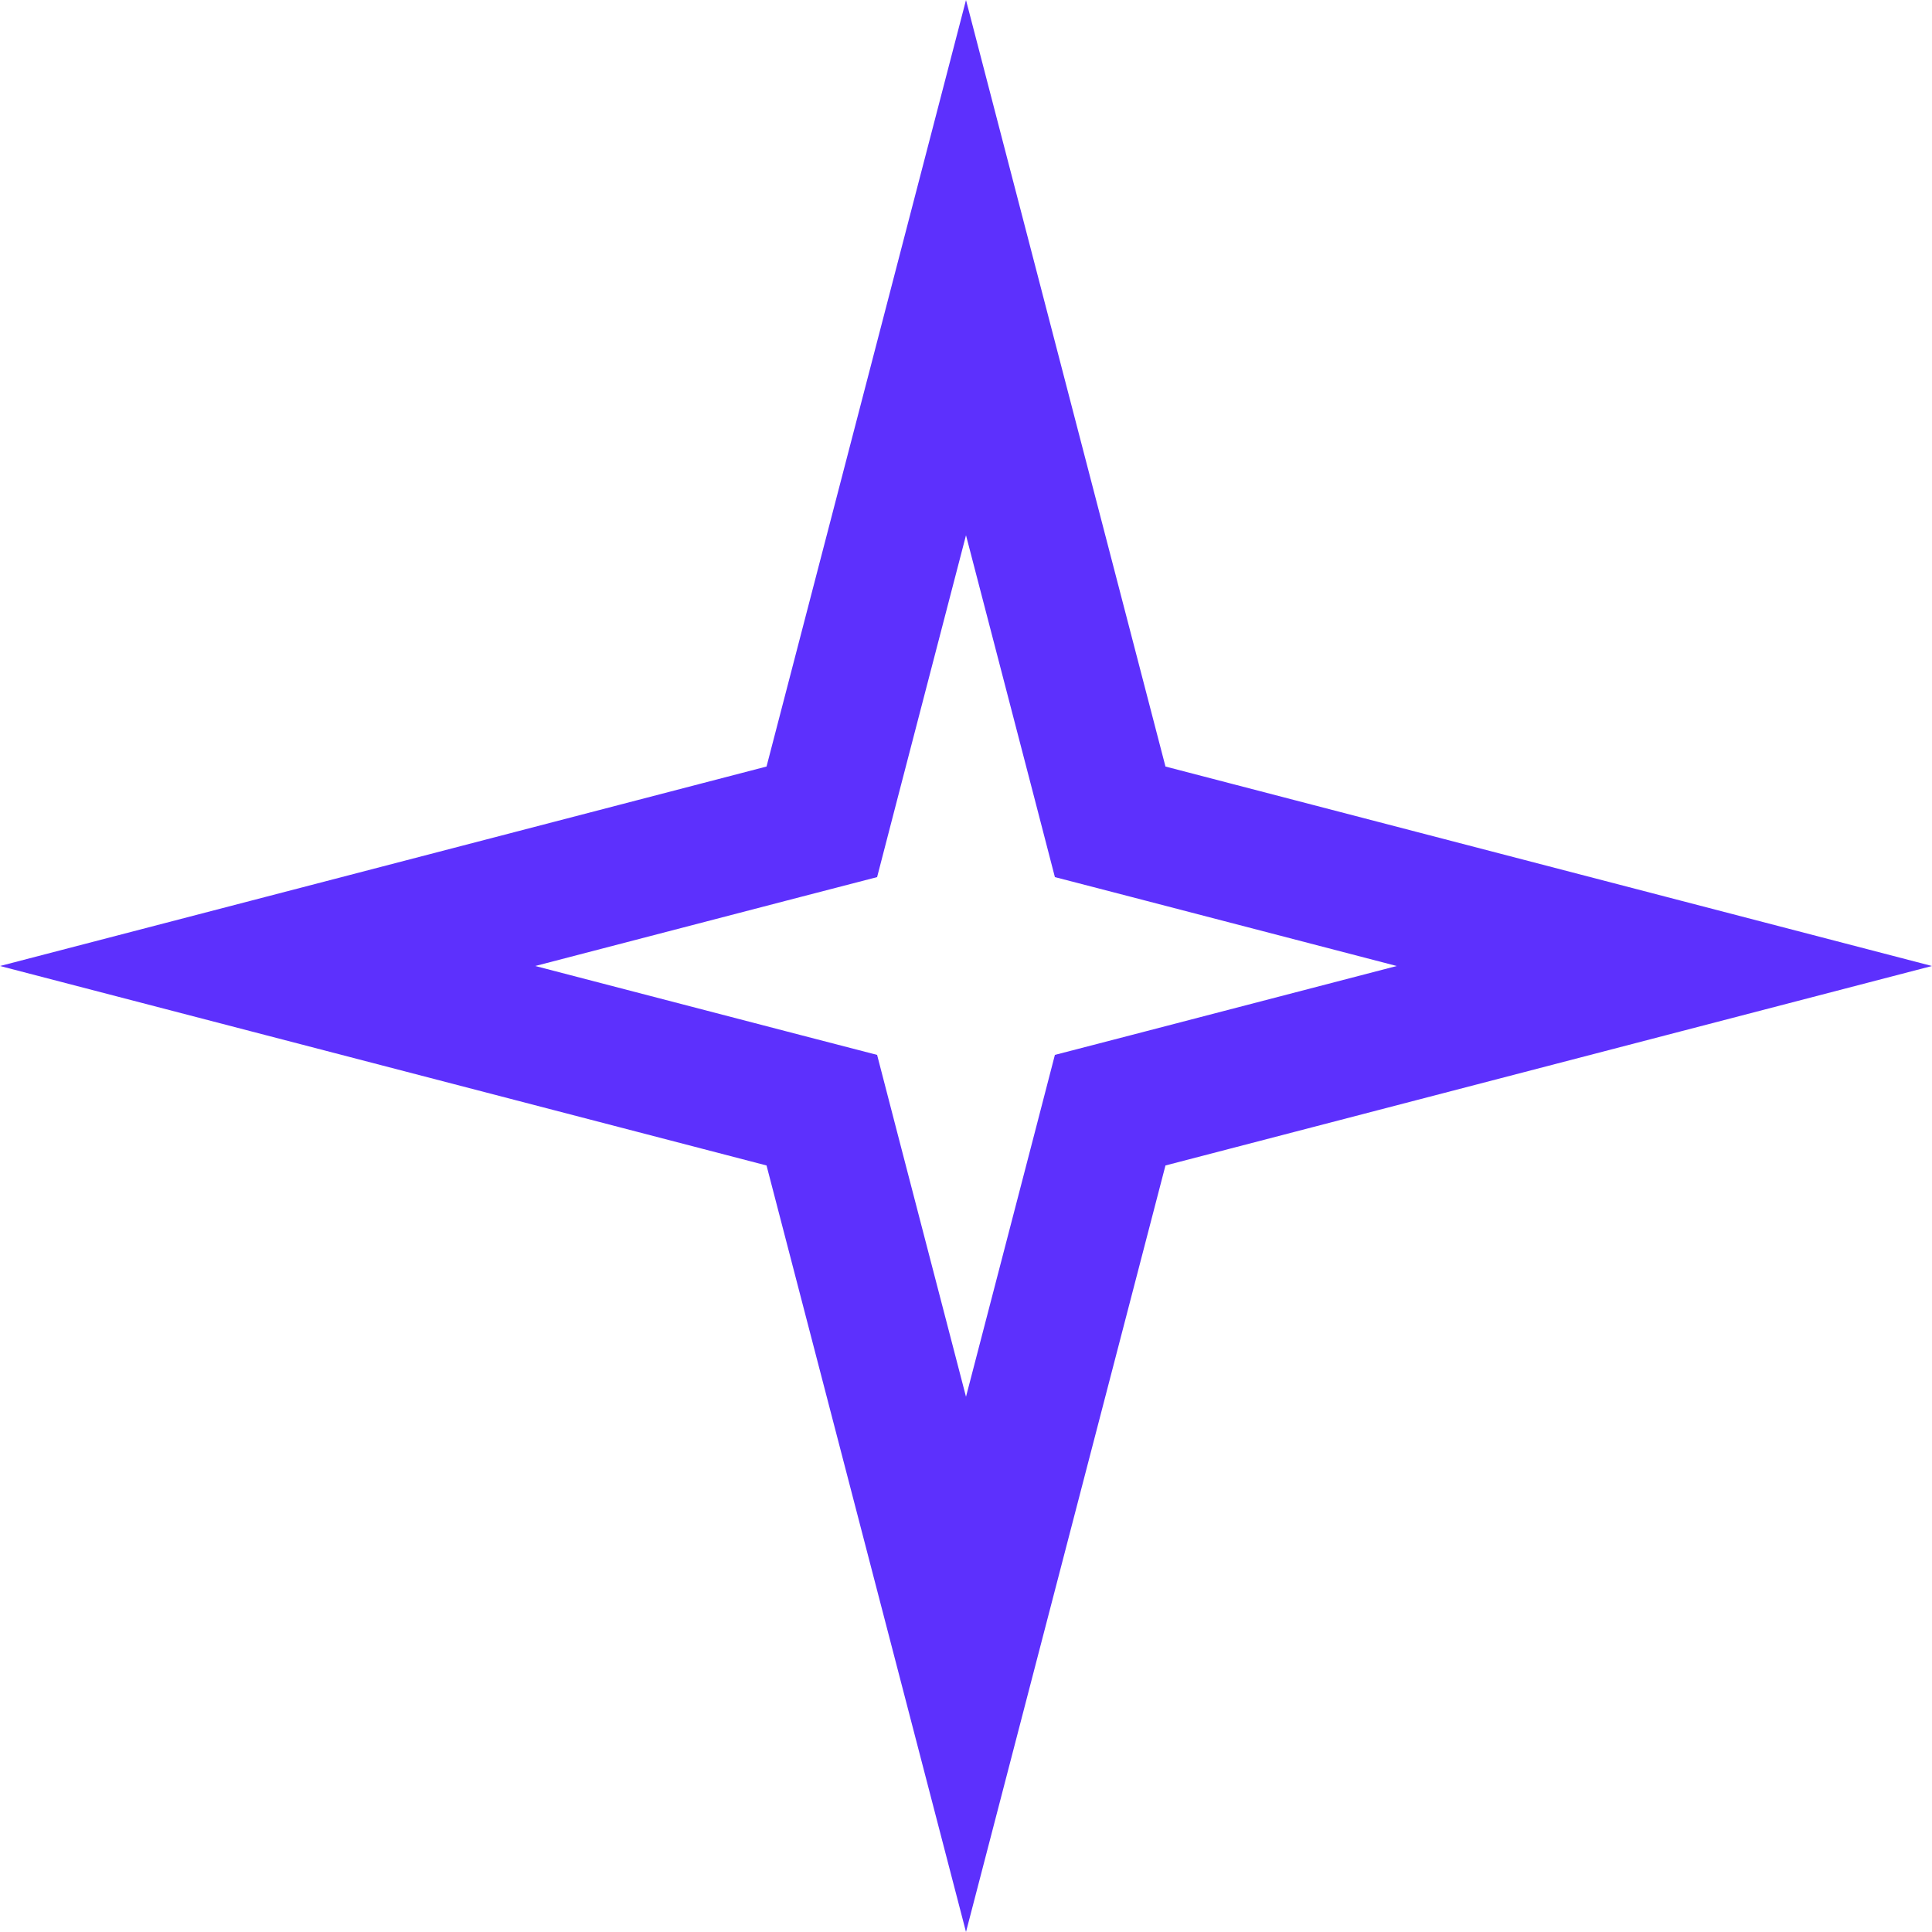 <?xml version="1.0" encoding="UTF-8"?> <svg xmlns="http://www.w3.org/2000/svg" width="43" height="43" viewBox="0 0 43 43" fill="none"><path d="M21.5 5.957L24.488 17.439L24.709 18.291L25.561 18.512L37.043 21.5L25.561 24.488L24.709 24.709L24.488 25.561L21.5 37.043L18.512 25.561L18.291 24.709L17.439 24.488L5.957 21.5L17.439 18.512L18.291 18.291L18.512 17.439L21.5 5.957Z" stroke="#5D30FD" stroke-width="3"></path></svg> 